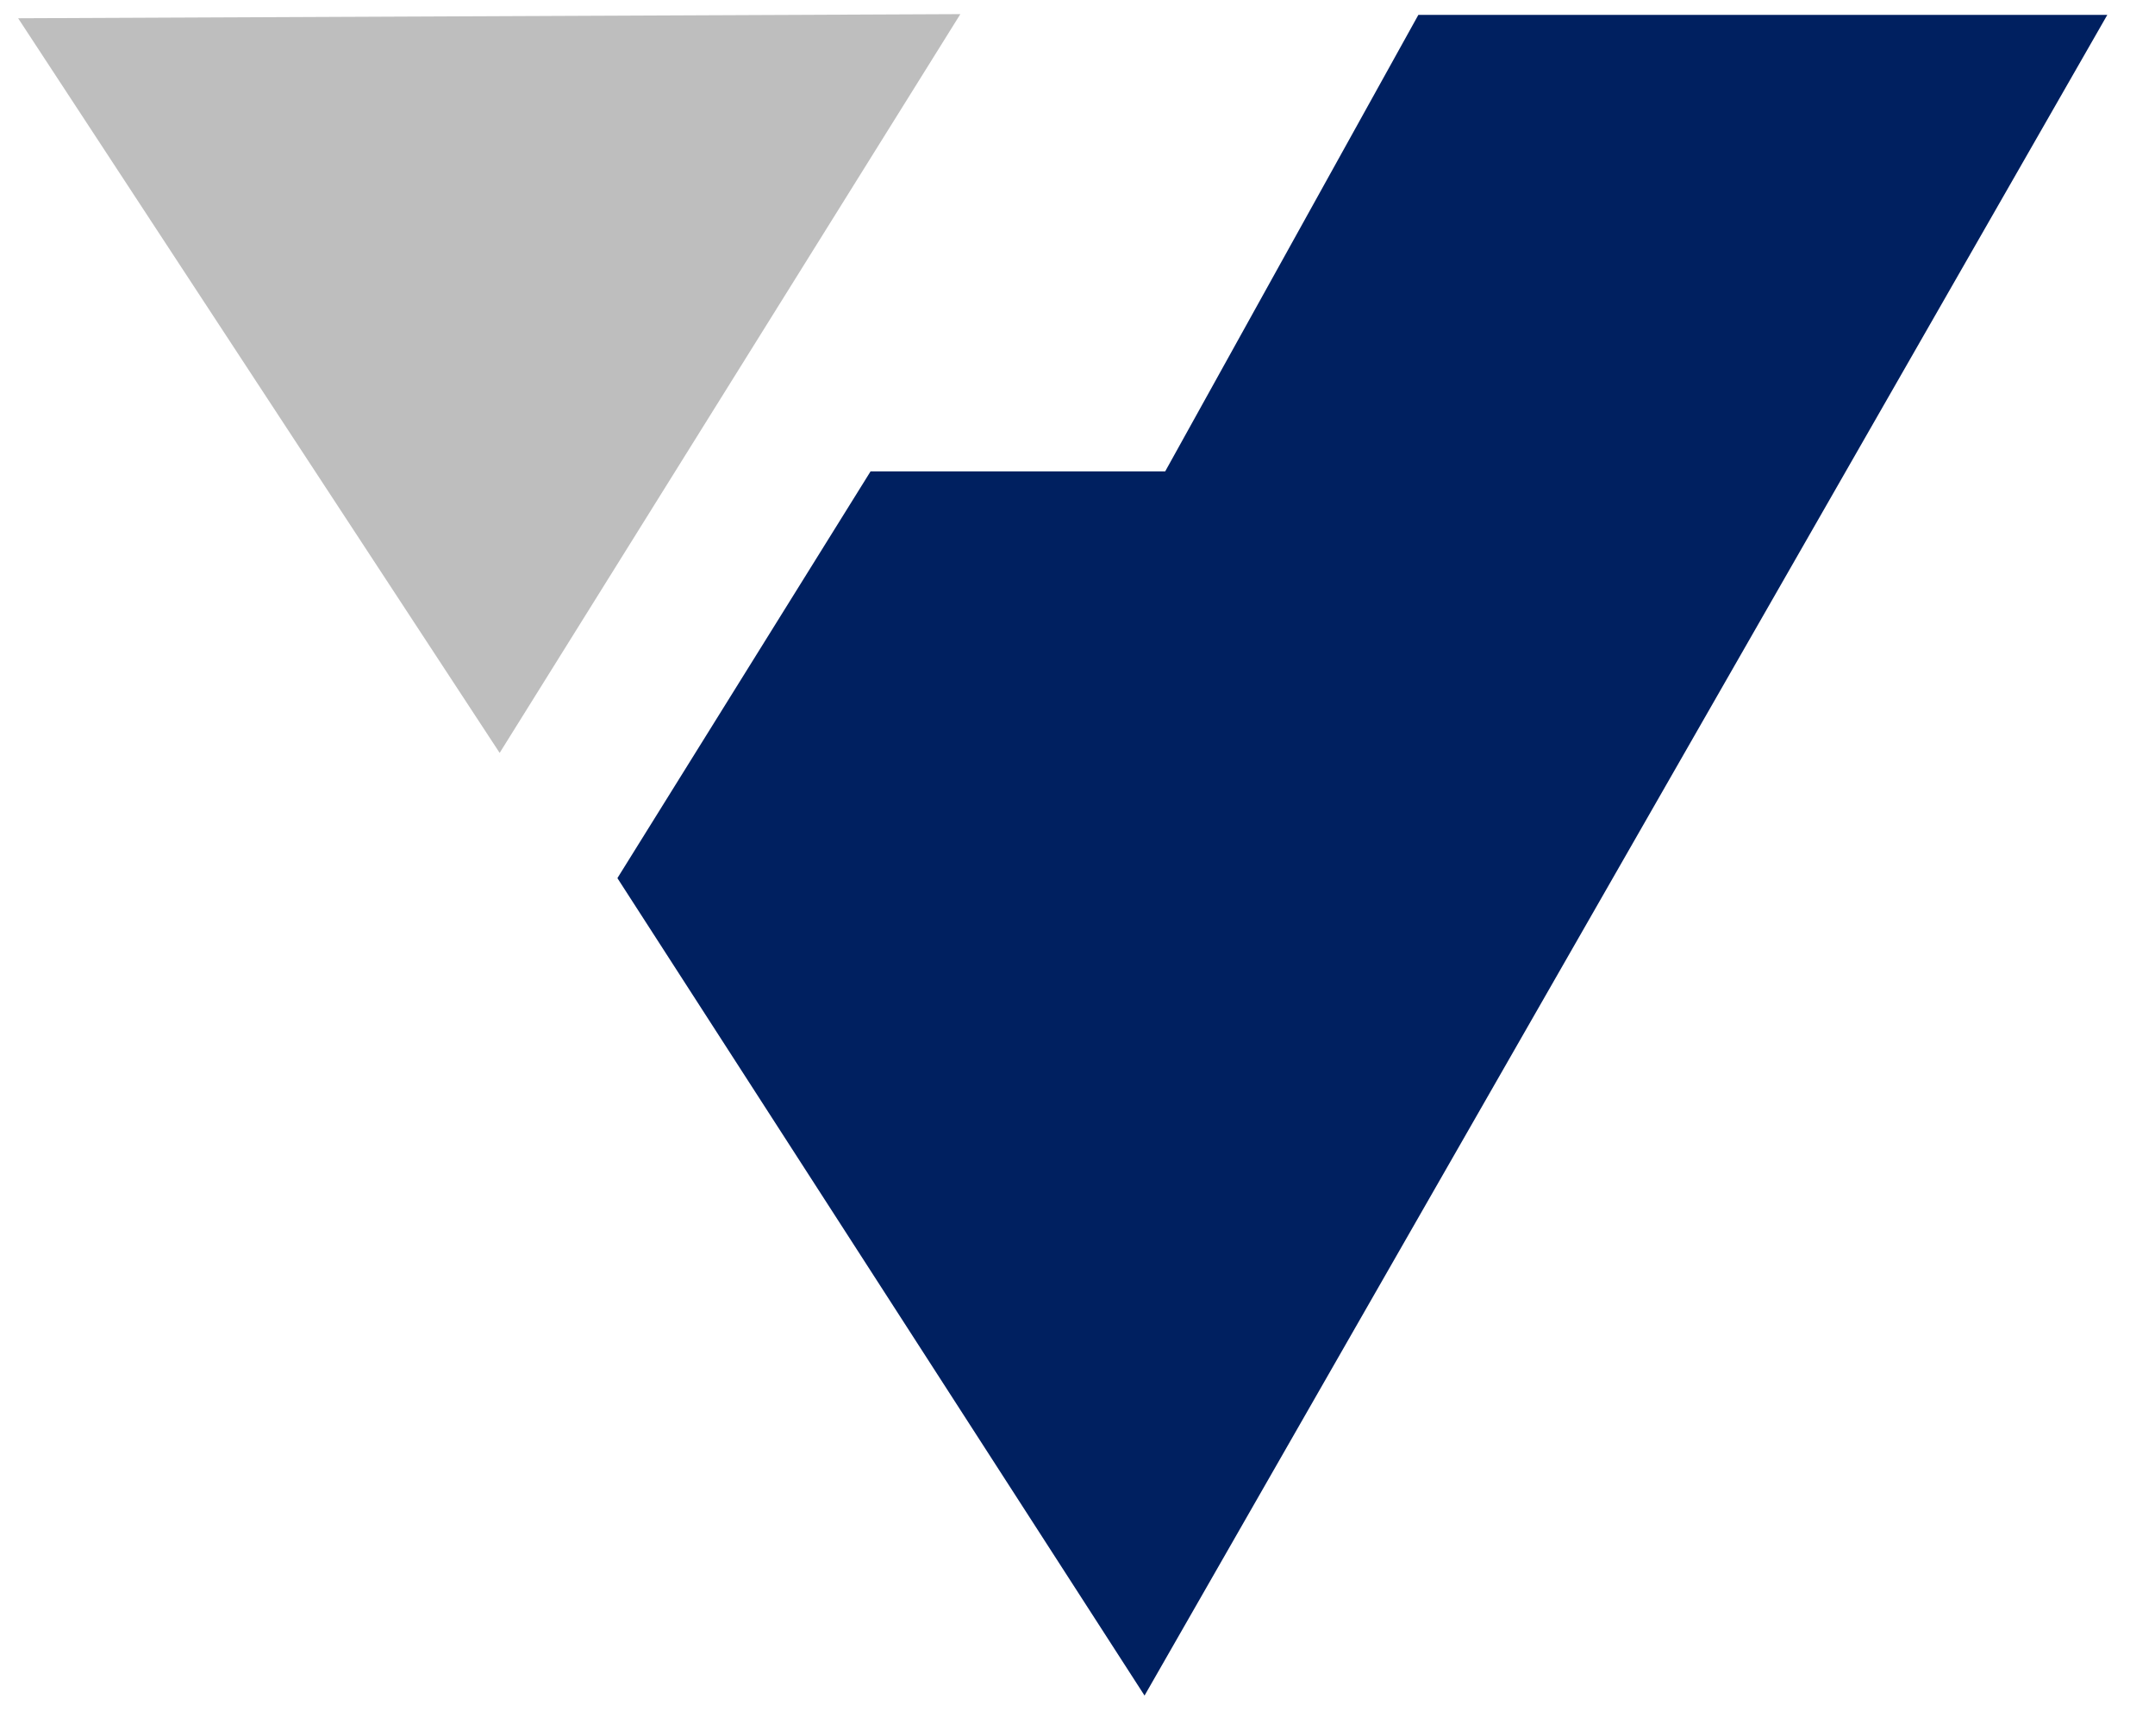 <svg width="36" height="29" viewBox="0 0 36 29" fill="none" xmlns="http://www.w3.org/2000/svg">
<g clip-path="url(#clip0_10_1737)">
<path d="M23.694 0.249H35.203L19.12 28.326L10.314 14.67L14.543 7.875H19.465L23.694 0.249Z" fill="#002060"/>
<path d="M0.303 0.305L8.347 12.578L16.043 0.236L0.303 0.305Z" fill="#BEBEBE"/>
</g>
<defs>
<clipPath id="clip0_10_1737">
<rect width="34.899" height="28.09" fill="white" transform="translate(0.303 0.236)"/>
</clipPath>
</defs>
</svg>
